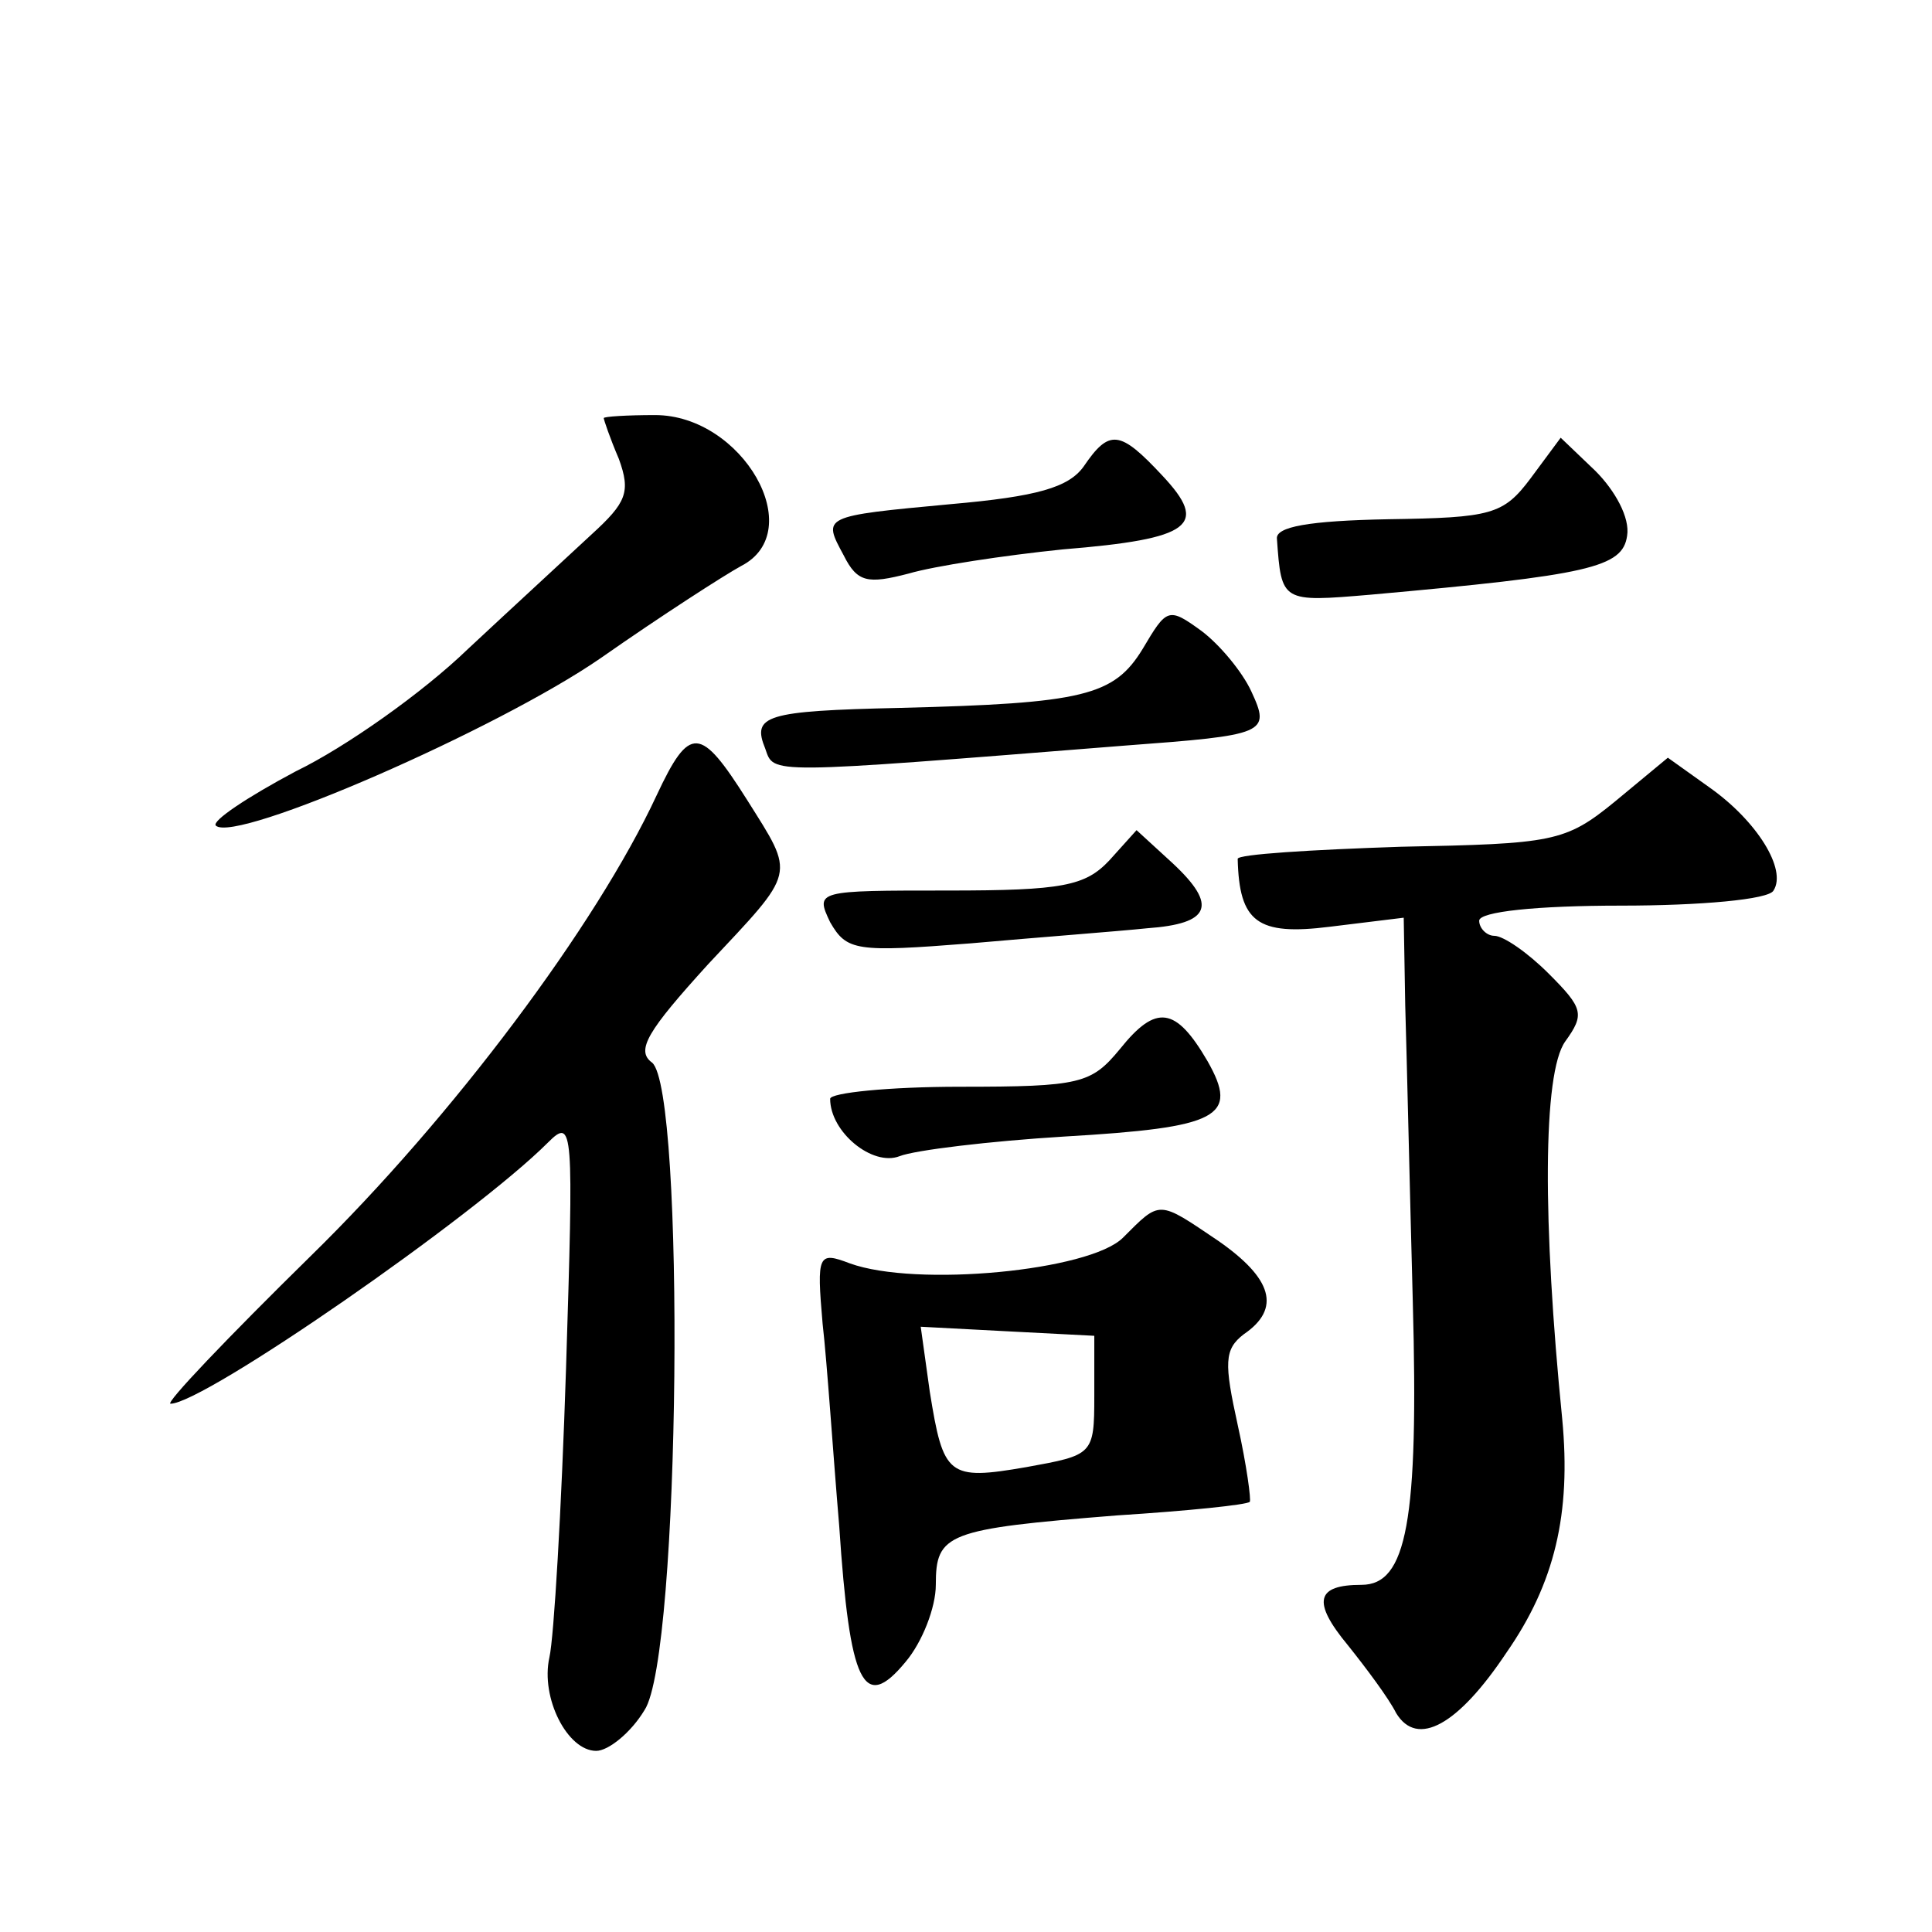 <?xml version="1.0" standalone="no"?>
<!DOCTYPE svg PUBLIC "-//W3C//DTD SVG 20010904//EN"
 "http://www.w3.org/TR/2001/REC-SVG-20010904/DTD/svg10.dtd">
<svg version="1.0" xmlns="http://www.w3.org/2000/svg"
 width="128pt" height="128pt" viewBox="0 0 128 128"
 preserveAspectRatio="xMidYMid meet">
<g transform="translate(0,128) scale(0.1,-0.1)"
fill="#0" stroke="none">
<path d="M400 1003 c0 -1 4 -13 10 -27 8 -22 5 -29 -18 -50 -15 -14 -52 -48 -82
-76 -30 -29 -81 -65 -114 -81 -32 -17 -56 -33 -53 -36 13 -12 187 64 255 111 40
28 82 55 93 61 45 23 1 100 -57 100 -19 0 -34 -1 -34 -2z M718 971 c-10 -14 -31
-20 -88 -25 -86 -8 -85 -8 -71 -34 9 -18 16 -19 43 -12 17 5 63 12 102 16 86 7
97 16 66 49 -28 30 -35 31 -52 6z M1014 963 c-18 -24 -26 -26 -94 -27 -53 -1 -75
-5 -74 -13 3 -42 3 -42 62 -37 145 13 167 18 170 39 2 12 -8 30 -21 43 l-23 22
-20 -27z M757 850 c-19 -31 -39 -36 -161 -39 -89 -2 -98 -5 -89 -27 6 -17 -1 -17
238 2 94 7 97 8 84 36 -6 13 -21 31 -33 40 -22 16 -23 15 -39 -12z M435 753 c-40
-86 -135 -213 -229 -305 -55 -54 -97 -98 -93 -98 22 0 201 124 250 173 17 17 17
10 12 -150 -3 -93 -8 -178 -11 -191 -6 -27 12 -62 31 -62 8 0 23 12 32 27 24 36
27 411 5 429 -11 8 -3 21 37 65 59 63 58 58 26 109 -31 49 -38 50 -60 3z M1070
749 c-33 -27 -41 -28 -142 -30 -60 -2 -108 -5 -108 -8 1 -42 13 -51 61 -45 l49
6 1 -58 c1 -33 3 -121 5 -196 4 -146 -4 -188 -34 -188 -30 0 -33 -11 -9 -40 12
-15 27 -35 32 -45 14 -23 41 -8 73 40 32 46 43 92 37 155 -13 130 -13 229 2 250
13 18 12 22 -11 45 -14 14 -30 25 -36 25 -5 0 -10 5 -10 10 0 6 38 10 94 10 52
0 98 4 101 10 9 14 -11 46 -42 68 l-28 20 -35 -29z M735 710 c-16 -17 -31 -20 -107
-20 -87 0 -88 0 -78 -21 11 -19 17 -20 93 -14 45 4 98 8 117 10 42 3 47 15 17 43
l-24 22 -18 -20z M742 585 c-19 -23 -26 -25 -106 -25 -47 0 -86 -4 -86 -8 0 -22
28 -45 46 -38 10 4 60 10 109 13 103 6 116 13 95 50 -21 36 -34 38 -58 8z M744
460 c-22 -22 -137 -33 -181 -17 -21 8 -22 6 -18 -40 3 -26 7 -87 11 -134 7 -105
16 -124 44 -90 11 13 20 36 20 51 0 34 7 37 120 46 47 3 86 7 88 9 1 1 -2 24 -8
51 -9 41 -9 50 4 60 25 17 19 37 -17 62 -40 27 -38 27 -63 2z m-19 -105 c0 -39
-1 -39 -45 -47 -52 -9 -55 -6 -64 50 l-6 43 57 -3 58 -3 0 -40z"/>
</g>
</svg>
